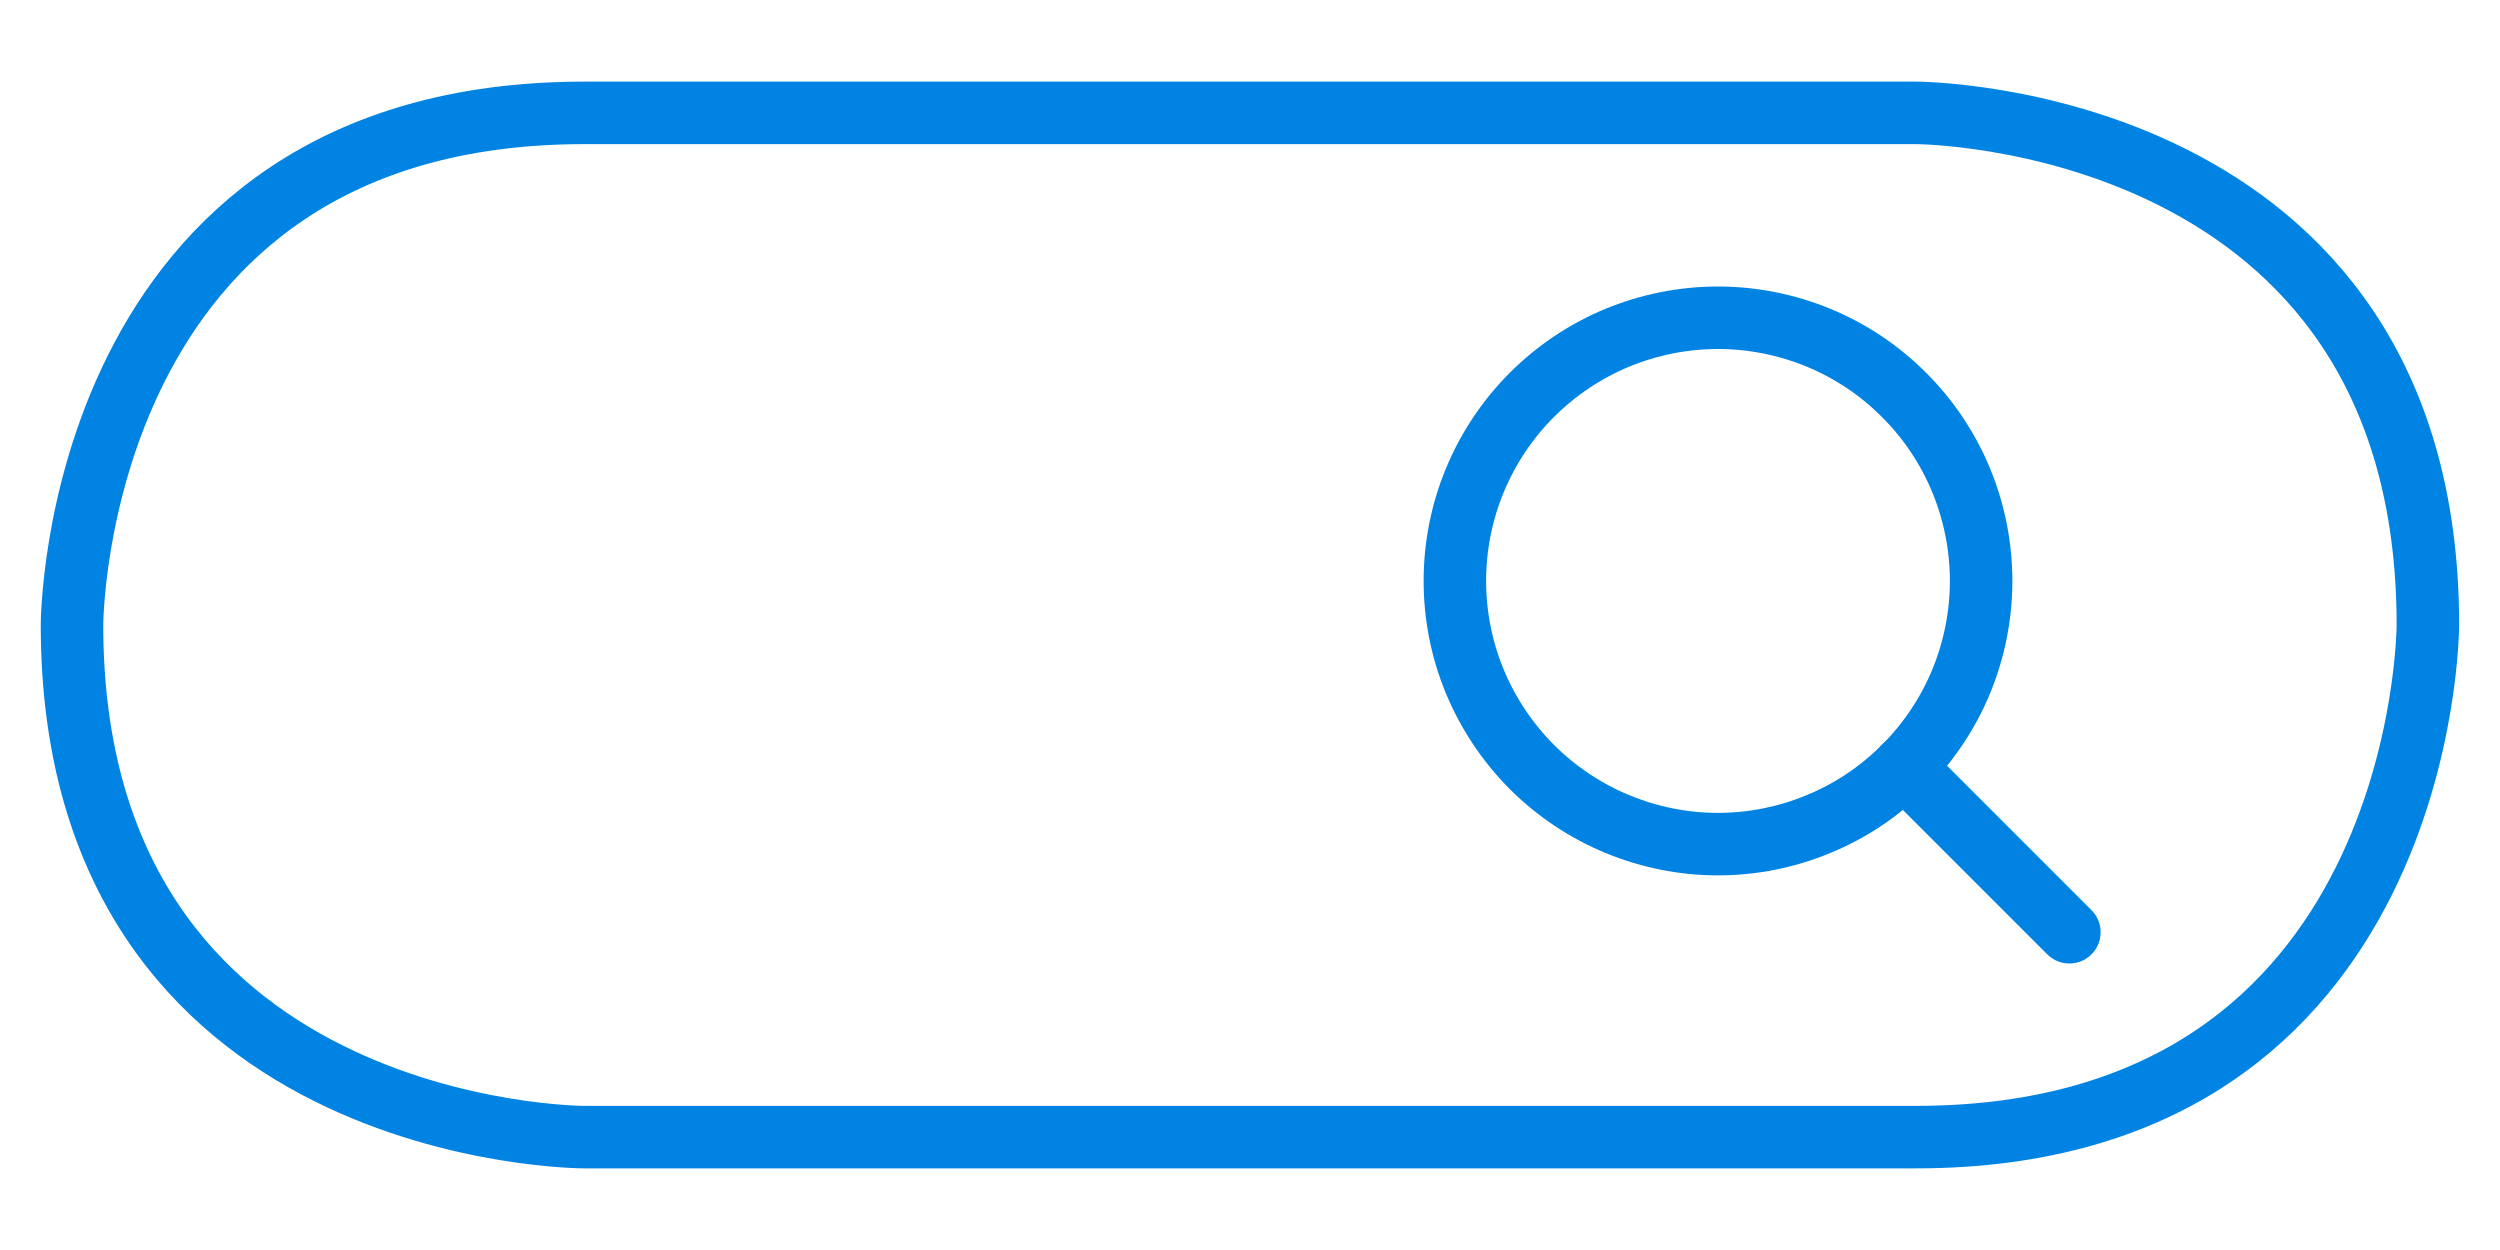 <svg width="20" height="10" viewBox="0 0 20 10" fill="none" xmlns="http://www.w3.org/2000/svg">
<path d="M11.639 4.647C11.639 4.924 11.693 5.198 11.799 5.453C11.905 5.708 12.06 5.94 12.255 6.136C12.451 6.331 12.683 6.487 12.938 6.592C13.194 6.698 13.467 6.753 13.744 6.753C14.02 6.753 14.294 6.698 14.549 6.592C14.805 6.487 15.037 6.331 15.232 6.136C15.428 5.94 15.583 5.708 15.689 5.453C15.794 5.198 15.849 4.924 15.849 4.647C15.849 4.371 15.794 4.097 15.689 3.842C15.583 3.586 15.428 3.354 15.232 3.159C15.037 2.963 14.805 2.808 14.549 2.702C14.294 2.597 14.02 2.542 13.744 2.542C13.467 2.542 13.194 2.597 12.938 2.702C12.683 2.808 12.451 2.963 12.255 3.159C12.06 3.354 11.905 3.586 11.799 3.842C11.693 4.097 11.639 4.371 11.639 4.647Z" stroke="#0083E2" stroke-width="0.5" stroke-linecap="round" stroke-linejoin="round"/>
<path d="M15.232 6.135L16.555 7.458" stroke="#0083E2" stroke-width="0.5" stroke-linecap="round" stroke-linejoin="round"/>
<path d="M4.673 0.903H15.326C15.326 0.903 19.423 0.903 19.423 5C19.423 5 19.423 9.097 15.326 9.097H4.673C4.673 9.097 0.576 9.097 0.576 5C0.576 5 0.576 0.903 4.673 0.903Z" stroke="#0083E2" stroke-width="0.5" stroke-linecap="round" stroke-linejoin="round"/>
</svg>
